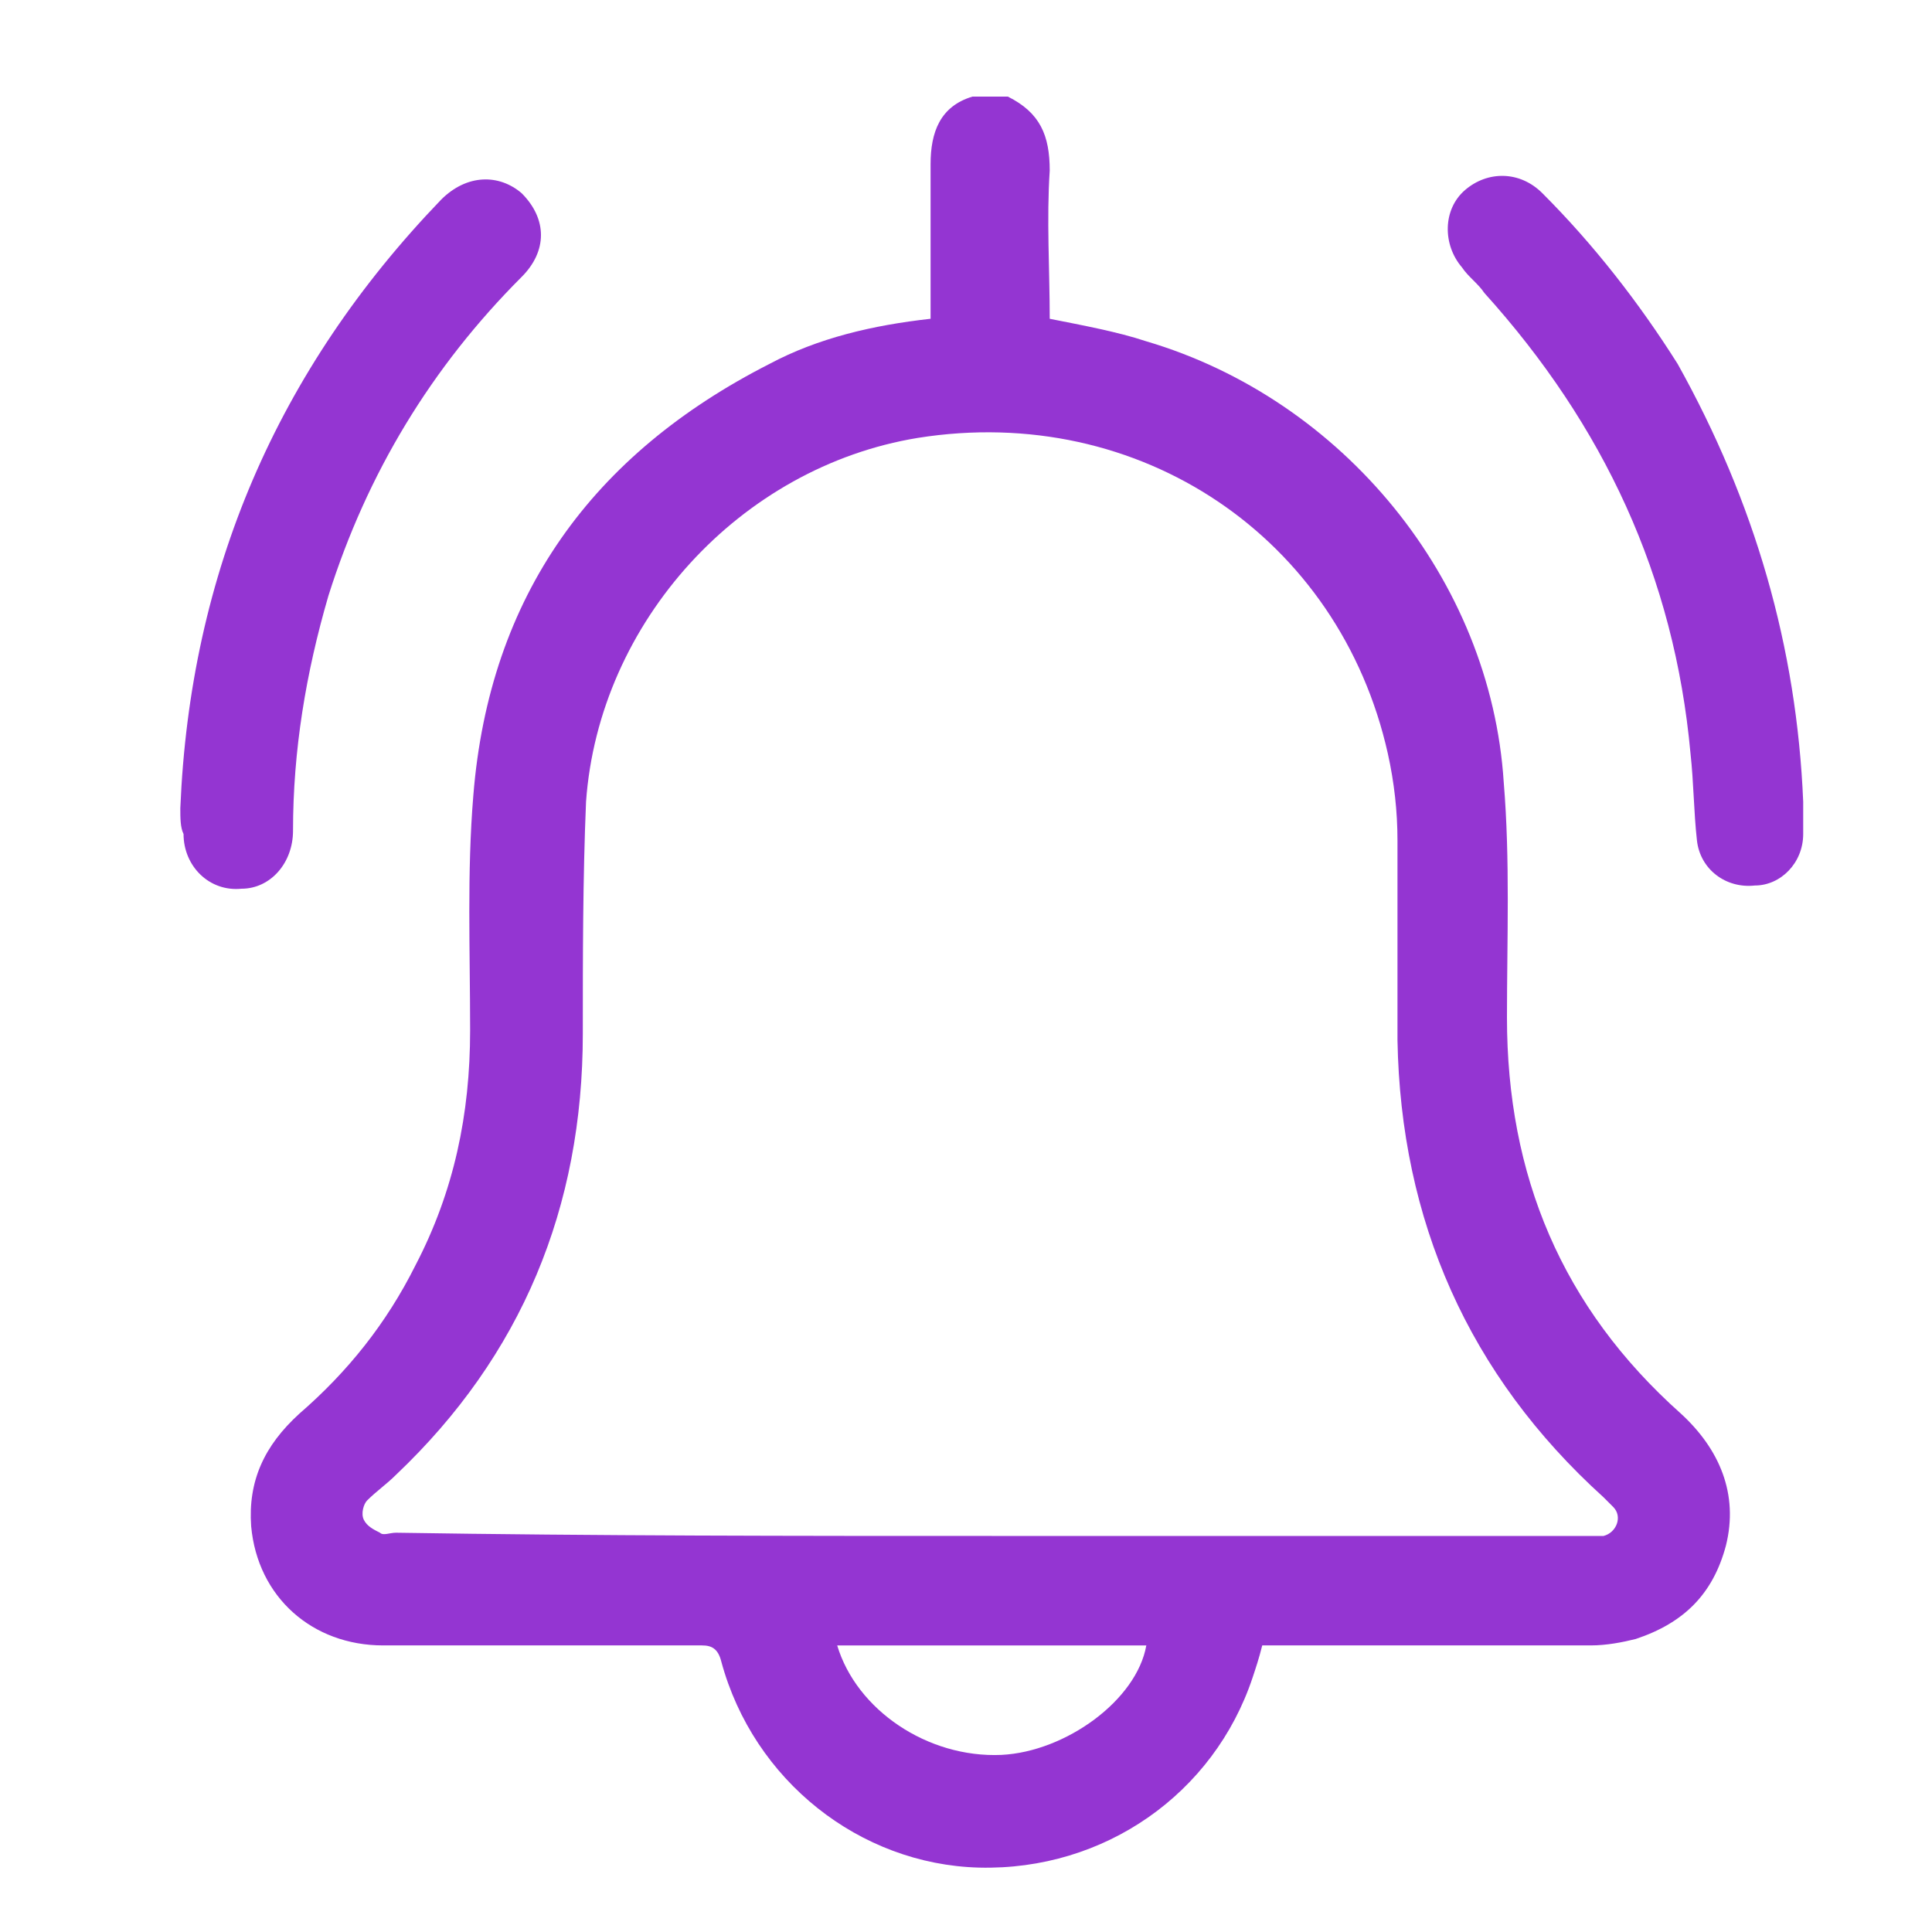 <svg xmlns="http://www.w3.org/2000/svg" xmlns:xlink="http://www.w3.org/1999/xlink" version="1.1" id="Layer_1" x="0px" y="0px" viewBox="0 0 60 60" style="enable-background:new 0 0 60 60;" xml:space="preserve"> <style type="text/css"> .st0{fill:#9435d2;} </style> <g> <path class="st0" d="M31.3,3c1,0.5,1.3,1.2,1.3,2.3c-0.1,1.5,0,3.1,0,4.6c1,0.2,2.1,0.4,3,0.7c6.1,1.8,10.7,7.4,11.1,13.7 c0.2,2.4,0.1,4.9,0.1,7.3c0,4.9,1.7,9,5.4,12.3c1.2,1.1,1.8,2.5,1.4,4.1c-0.4,1.5-1.3,2.4-2.8,2.9c-0.4,0.1-0.9,0.2-1.4,0.2 c-3.2,0-6.4,0-9.6,0c-0.2,0-0.4,0-0.6,0c-0.1,0.4-0.2,0.7-0.3,1c-1.2,3.6-4.6,6-8.5,5.9c-3.7-0.1-7-2.7-8-6.4 c-0.1-0.4-0.3-0.5-0.6-0.5c-3.3,0-6.6,0-9.9,0c-2.2,0-3.9-1.5-4.1-3.7c-0.1-1.4,0.4-2.5,1.5-3.5c1.5-1.3,2.7-2.8,3.6-4.6 c1.2-2.3,1.7-4.7,1.7-7.3c0-2.5-0.1-4.9,0.1-7.3c0.5-6.2,3.7-10.6,9.2-13.4c1.5-0.8,3.2-1.2,5-1.4c0-0.3,0-0.5,0-0.7 c0-1.4,0-2.7,0-4.1c0-1,0.3-1.8,1.3-2.1C30.7,3,31,3,31.3,3z M30.8,47.7c6.2,0,12.3,0,18.5,0c0.2,0,0.4,0,0.5,0 c0.4-0.1,0.6-0.6,0.3-0.9c-0.1-0.1-0.2-0.2-0.3-0.3c-4.2-3.8-6.3-8.6-6.4-14.2c0-2.1,0-4.1,0-6.2c0-0.9-0.1-1.8-0.3-2.7 c-1.5-6.7-7.7-10.9-14.6-9.8c-5.5,0.9-9.9,5.7-10.3,11.3c-0.1,2.4-0.1,4.8-0.1,7.2c0,5.4-1.9,10-5.8,13.7c-0.3,0.3-0.6,0.5-0.9,0.8 c-0.1,0.1-0.2,0.4-0.1,0.6c0.1,0.2,0.3,0.3,0.5,0.4c0.1,0.1,0.3,0,0.5,0C18.6,47.7,24.7,47.7,30.8,47.7z M26,51.1 c0.6,2,2.8,3.5,5.1,3.4c2-0.1,4.2-1.7,4.5-3.4C32.4,51.1,29.3,51.1,26,51.1z" fill="#000000"/> <path class="st0" d="M56,24.9c0,0.3,0,0.7,0,1c0,0.9-0.7,1.6-1.5,1.6c-0.9,0.1-1.7-0.5-1.8-1.4c-0.1-0.9-0.1-1.8-0.2-2.7 c-0.5-5.5-2.7-10.2-6.4-14.3c-0.2-0.3-0.5-0.5-0.7-0.8c-0.6-0.7-0.6-1.8,0.1-2.4c0.7-0.6,1.7-0.6,2.4,0.1c1.6,1.6,3,3.4,4.2,5.3 C54.5,15.6,55.8,20.1,56,24.9z" fill="#000000"/> <path class="st0" d="M5.6,25.1c0.3-7.3,3-13.6,8.1-18.9c0.8-0.8,1.8-0.8,2.5-0.2C17,6.8,17,7.8,16.2,8.6c-2.8,2.8-4.8,6.1-6,9.9 c-0.7,2.4-1.1,4.8-1.1,7.3c0,1-0.7,1.8-1.6,1.8c-1,0.1-1.8-0.7-1.8-1.7C5.6,25.7,5.6,25.4,5.6,25.1z" fill="#000000"/> </g> </svg>